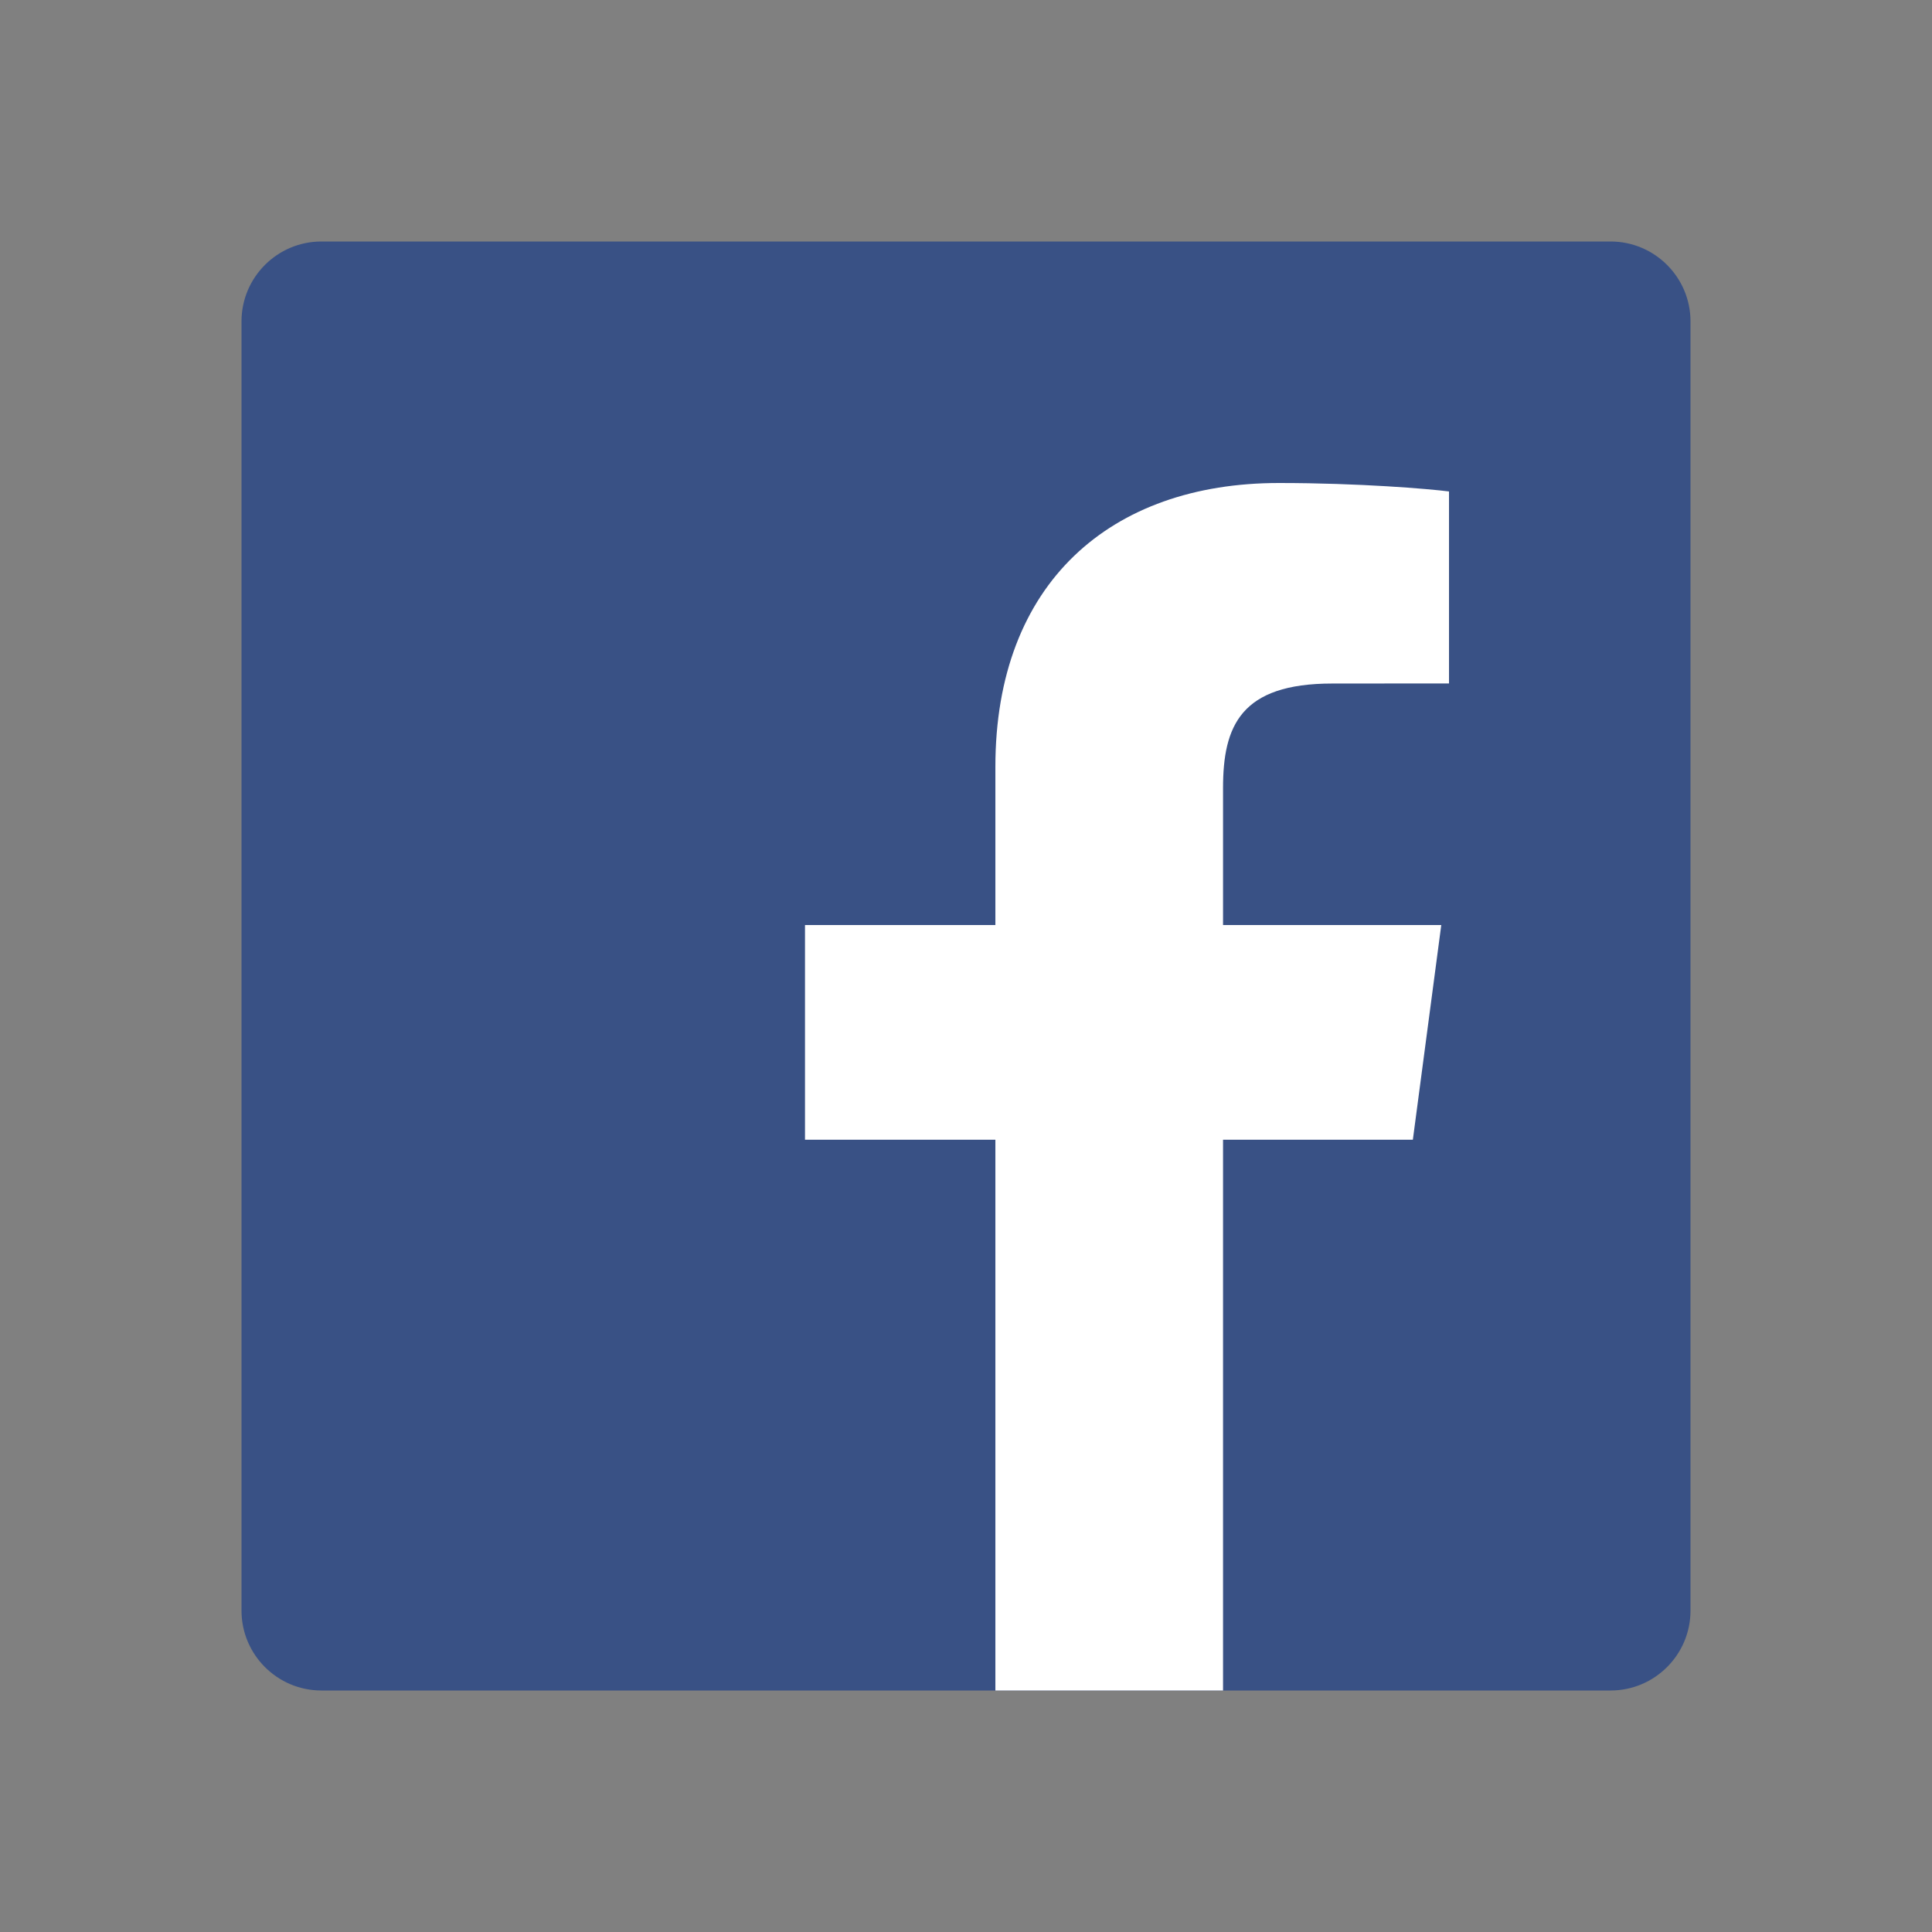 <svg width="24" height="24" viewBox="0 0 24 24" fill="none" xmlns="http://www.w3.org/2000/svg">
<rect x="0" y="0" width="24" height="24" fill="#808080" stroke="none"/>
<path d="M20.007 21C20.555 21 21 20.555 21 20.007V3.993C21 3.445 20.555 3 20.007 3H3.993C3.445 3 3 3.445 3 3.993V20.007C3 20.555 3.445 21 3.993 21H20.007Z" fill="#395185"/>
<path d="M15.193 21V14.158H17.551L17.904 11.491H15.193V9.789C15.193 9.017 15.413 8.491 16.55 8.491L18 8.49V6.105C17.749 6.073 16.888 6 15.887 6C13.796 6 12.365 7.243 12.365 9.525V11.491H10V14.158H12.365V21H15.193Z" fill="white"/>
</svg>
